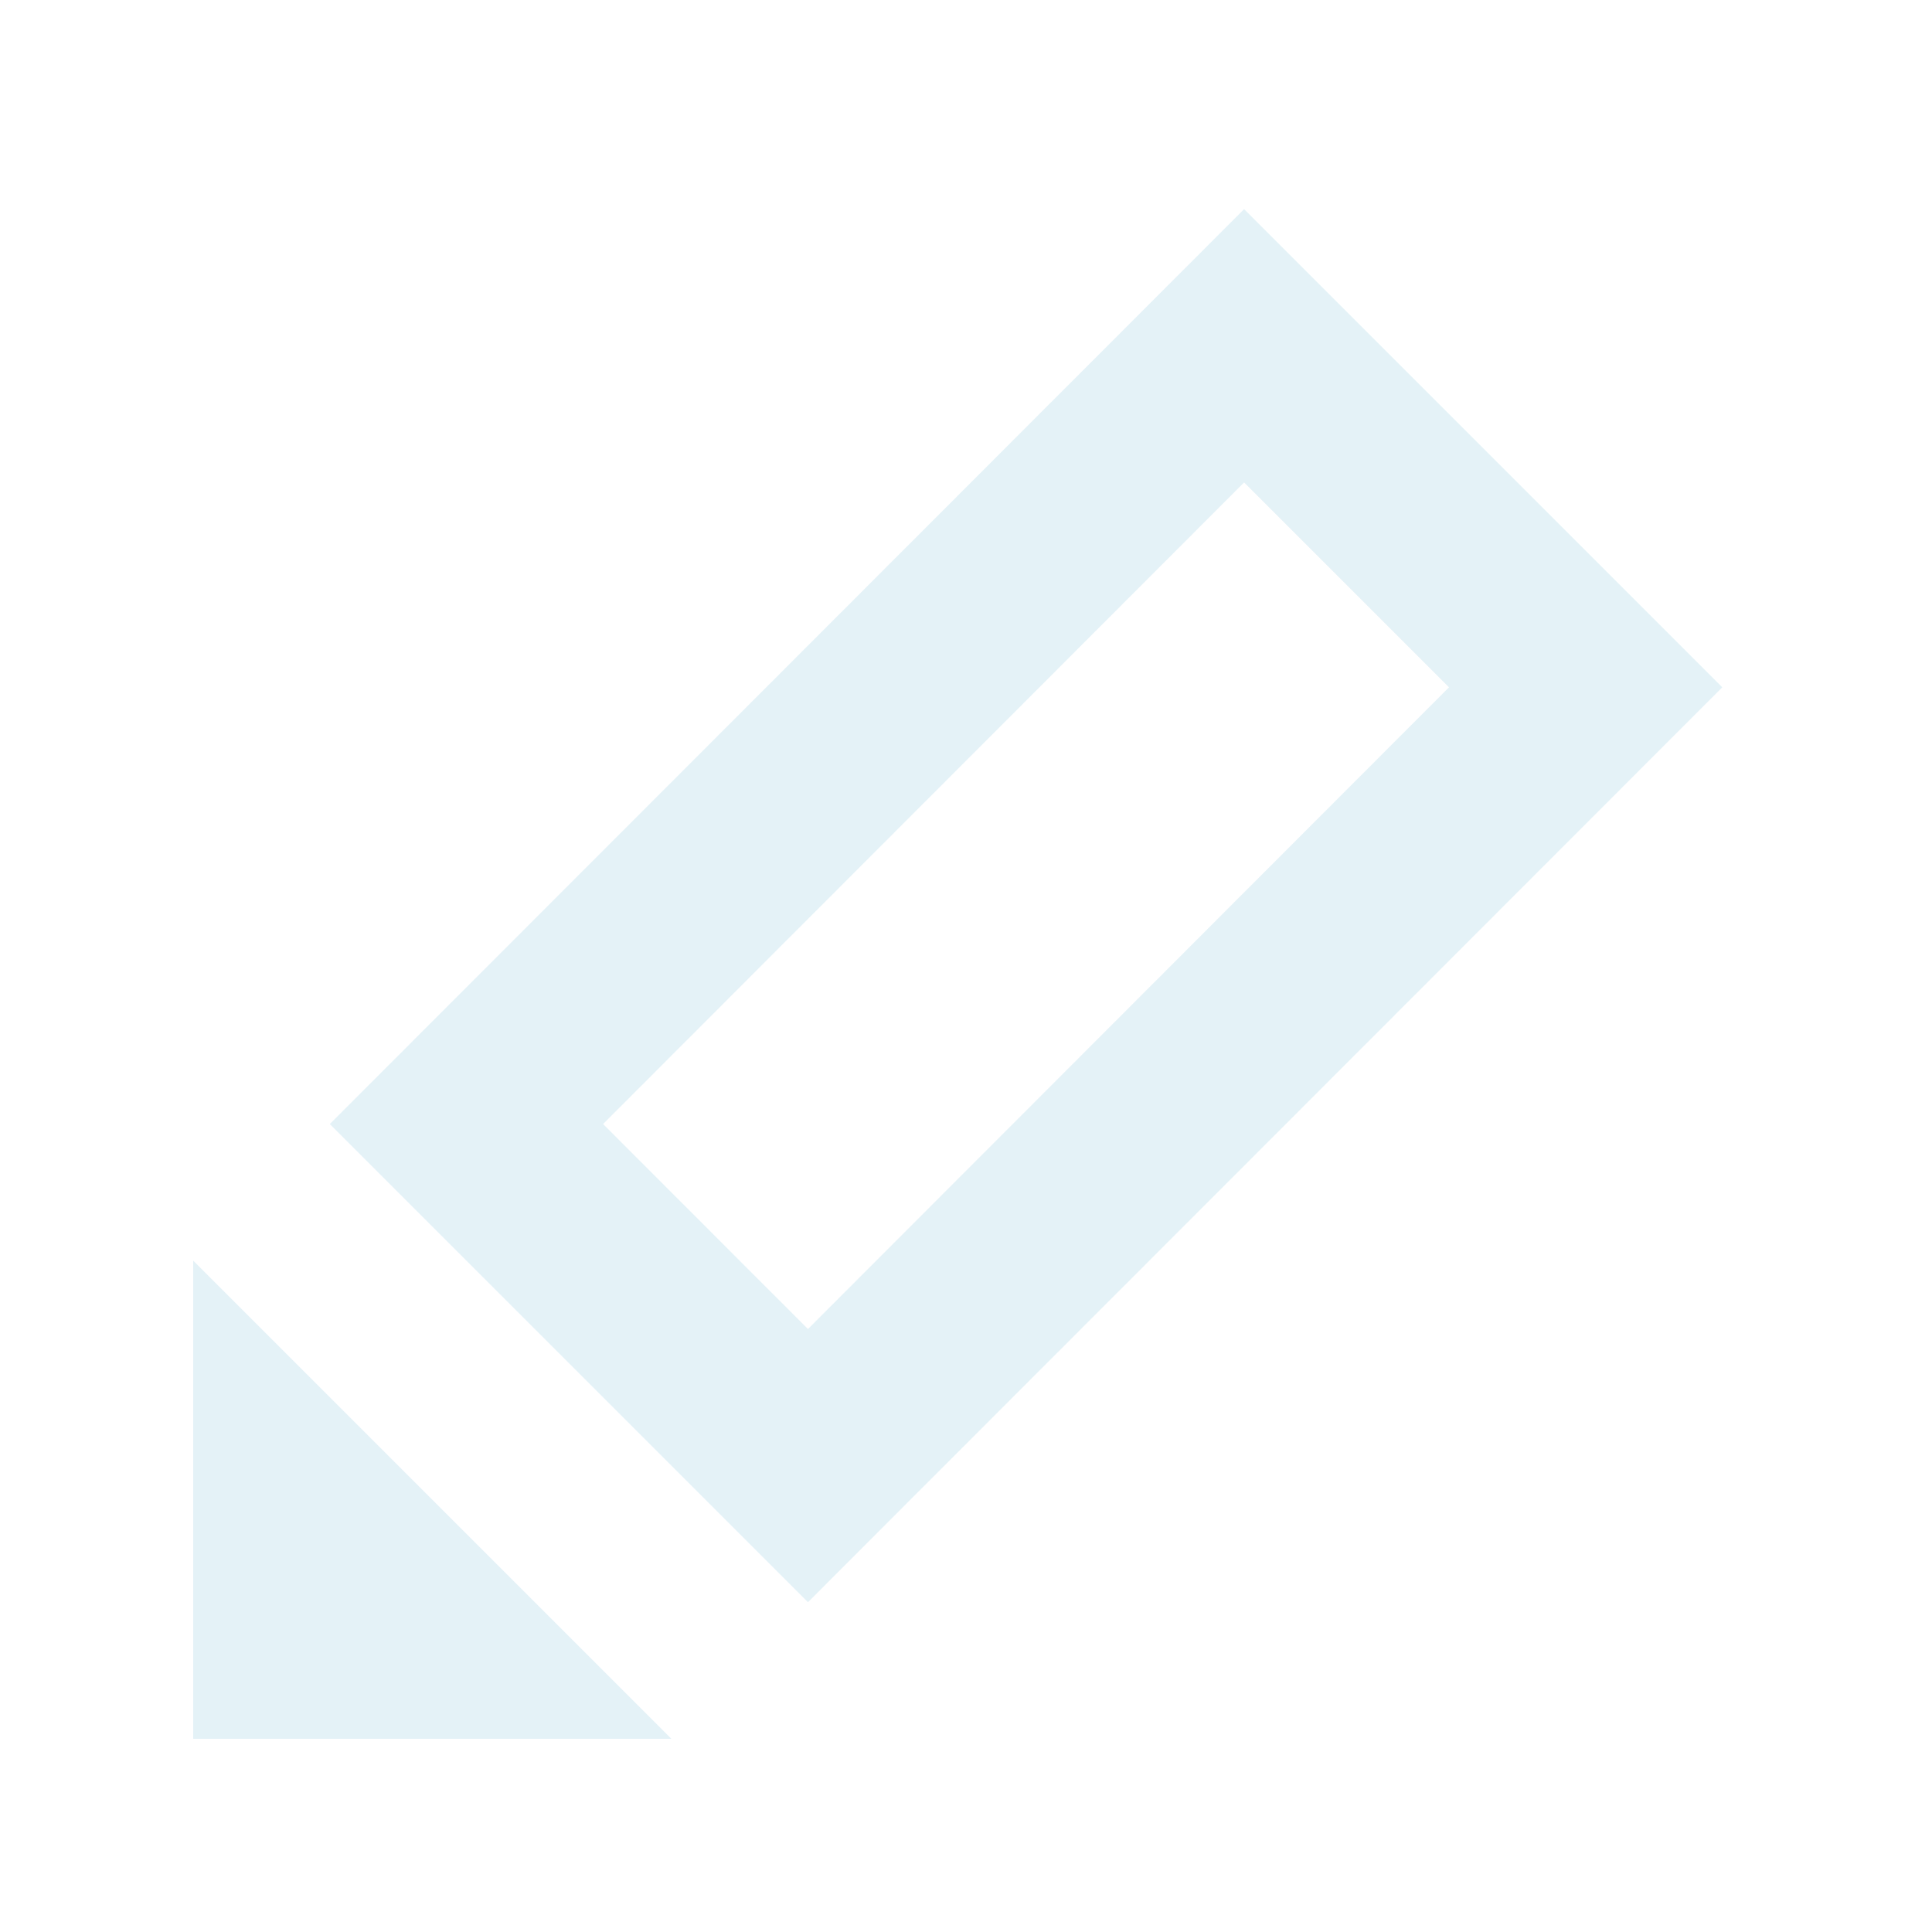 <svg xmlns="http://www.w3.org/2000/svg" width="20" height="20">
	<path fill="lightblue" d="m12.879 2.165-9.465 9.471 4.95 4.95 9.465-9.471zm0 2.829L15 7.115l-6.636 6.643-2.121-2.122zM6.95 18H2v-4.95z" opacity=".33"/>
</svg>
